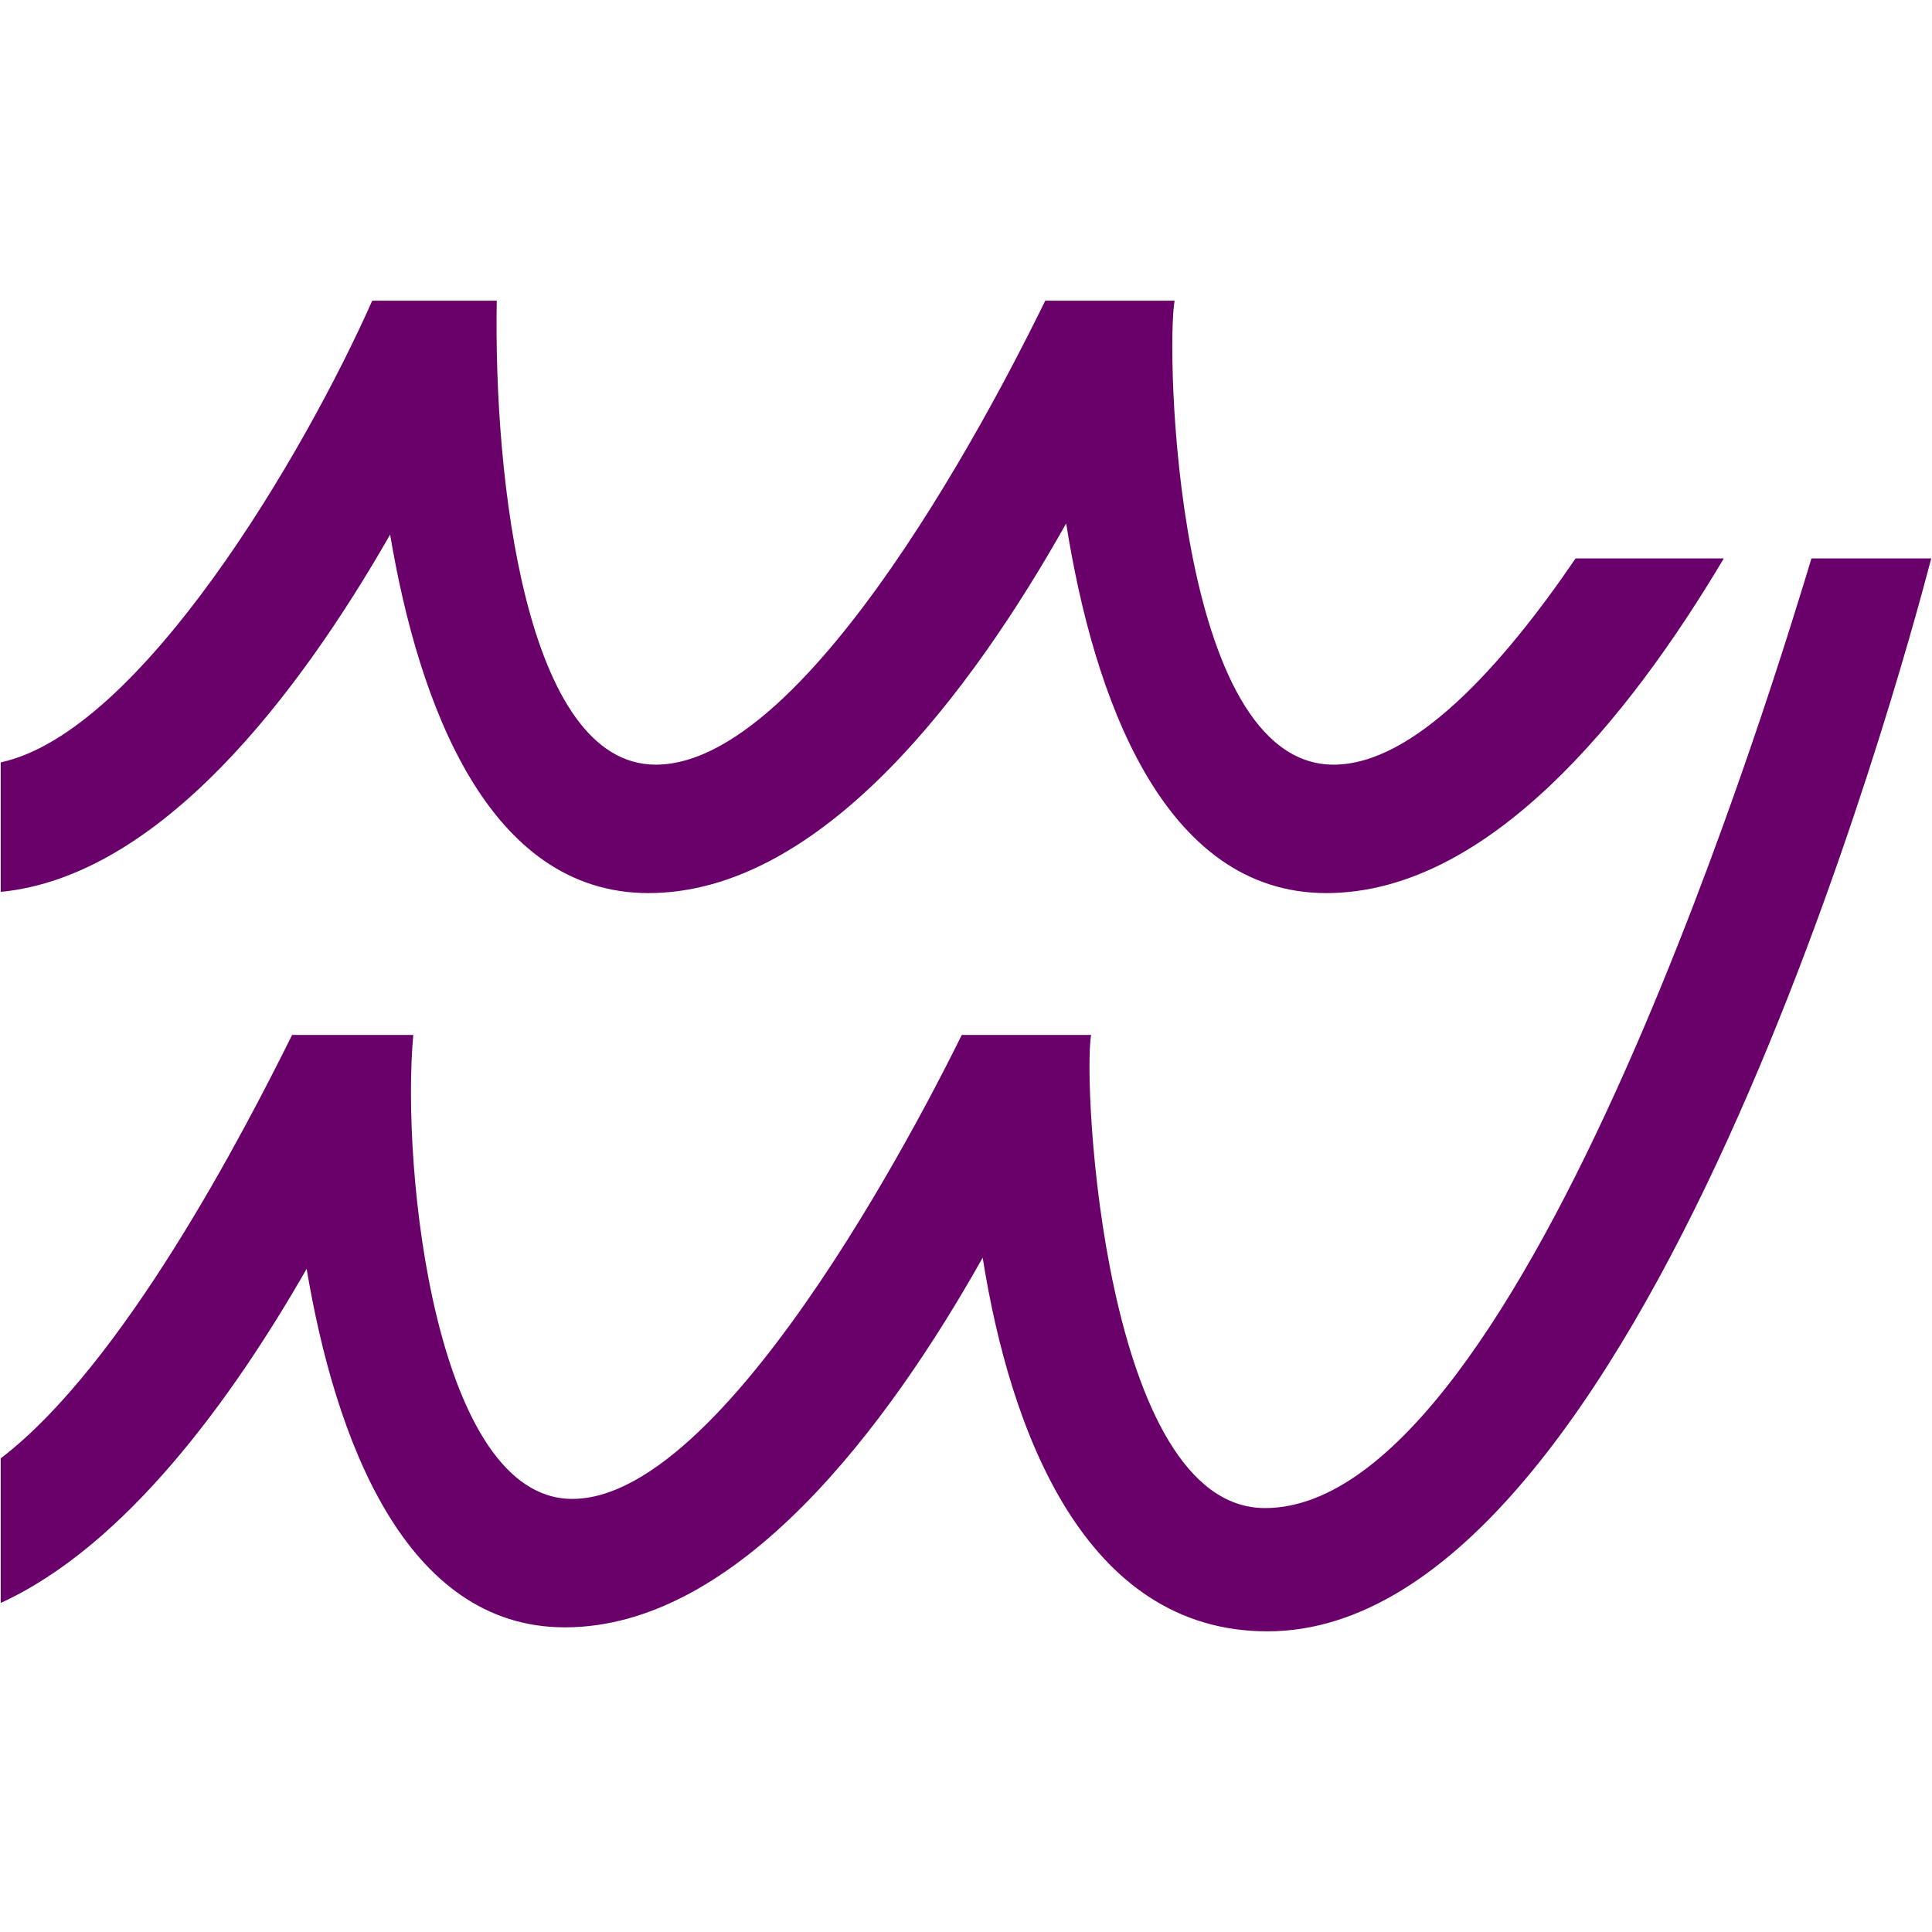 <?xml version="1.0" encoding="UTF-8" standalone="no"?>
<!-- Created with Inkscape (http://www.inkscape.org/) -->

<svg
   width="230"
   height="230"
   viewBox="0 0 230 230"
   version="1.1"
   id="svg8"
   inkscape:version="1.2.1 (9c6d41e410, 2022-07-14)"
   sodipodi:docname="Aqualo.svg"
   inkscape:export-filename="C:\Users\irock\Desktop\Stuff\Images\Homestuck\ezodiac\11 Violet\Prospit\Aqualo.png"
   inkscape:export-xdpi="320"
   inkscape:export-ydpi="320"
   xmlns:inkscape="http://www.inkscape.org/namespaces/inkscape"
   xmlns:sodipodi="http://sodipodi.sourceforge.net/DTD/sodipodi-0.dtd"
   xmlns="http://www.w3.org/2000/svg"
   xmlns:svg="http://www.w3.org/2000/svg"
   xmlns:rdf="http://www.w3.org/1999/02/22-rdf-syntax-ns#"
   xmlns:cc="http://creativecommons.org/ns#"
   xmlns:dc="http://purl.org/dc/elements/1.1/">
  <title
     id="title4332">Aqualo</title>
  <defs
     id="defs2" />
  <sodipodi:namedview
     id="base"
     pagecolor="#ffffff"
     bordercolor="#666666"
     borderopacity="1.0"
     inkscape:pageopacity="0.0"
     inkscape:pageshadow="2"
     inkscape:zoom="2.5966667"
     inkscape:cx="83.376122"
     inkscape:cy="90.308086"
     inkscape:document-units="px"
     inkscape:current-layer="layer1"
     showgrid="false"
     showguides="false"
     units="px"
     inkscape:pagecheckerboard="true"
     inkscape:showpageshadow="false"
     inkscape:deskcolor="#d1d1d1"
     inkscape:window-width="1854"
     inkscape:window-height="982"
     inkscape:window-x="0"
     inkscape:window-y="0"
     inkscape:window-maximized="1" />
  <g
     inkscape:label="Layer 1"
     inkscape:groupmode="layer"
     id="layer1"
     transform="translate(-236.517,-406.988)">
    <path
       style="fill:#6a016a;fill-opacity:1;stroke:none;stroke-width:1px;stroke-linecap:butt;stroke-linejoin:miter;stroke-opacity:1"
       d="m 280.833,442.78 c -8.132,18.329 -27.596,51.386 -44.227,54.965 v 15.42 c 19.063,-1.863 35.552,-23.654 46.355,-42.537 3.393,20.2 11.673,42.68 30.75,42.68 20.624,0 38.472,-23.984 49.732,-44.01 3.251,20.529 11.472,44.01 30.969,44.01 19.207,0 36.005,-20.803 47.318,-39.838 h -17.643 c -8.685,12.734 -19.288,24.549 -28.807,24.549 -18.903,0 -19.977,-49.671 -18.926,-55.238 h -15.4 c -2.344,4.736 -26.691,55.238 -46.373,55.238 -15.531,0 -19.304,-34.14 -18.926,-55.238 z m 171.334,30.689 c -3.828,12.576 -33.956,113.051 -65.055,113.051 -19.175,0 -21.747,-50.761 -20.695,-56.328 h -15.4 c -2.344,4.736 -27.191,55.238 -46.373,55.238 -16.226,0 -20.403,-39.139 -18.926,-55.238 h -14.424 c -5.871,11.837 -20.126,39.281 -34.688,50.41 v 17.211 c 14.826,-6.779 27.54,-24.26 36.416,-39.773 3.393,20.2 11.673,42.68 30.75,42.68 20.624,0 38.472,-23.984 49.732,-44.01 3.251,20.529 12.085,44.486 33.896,44.486 44.466,0 75.335,-113.609 79.027,-127.727 z"
       id="path4311"
       inkscape:connector-curvature="0" />
  </g>
</svg>
